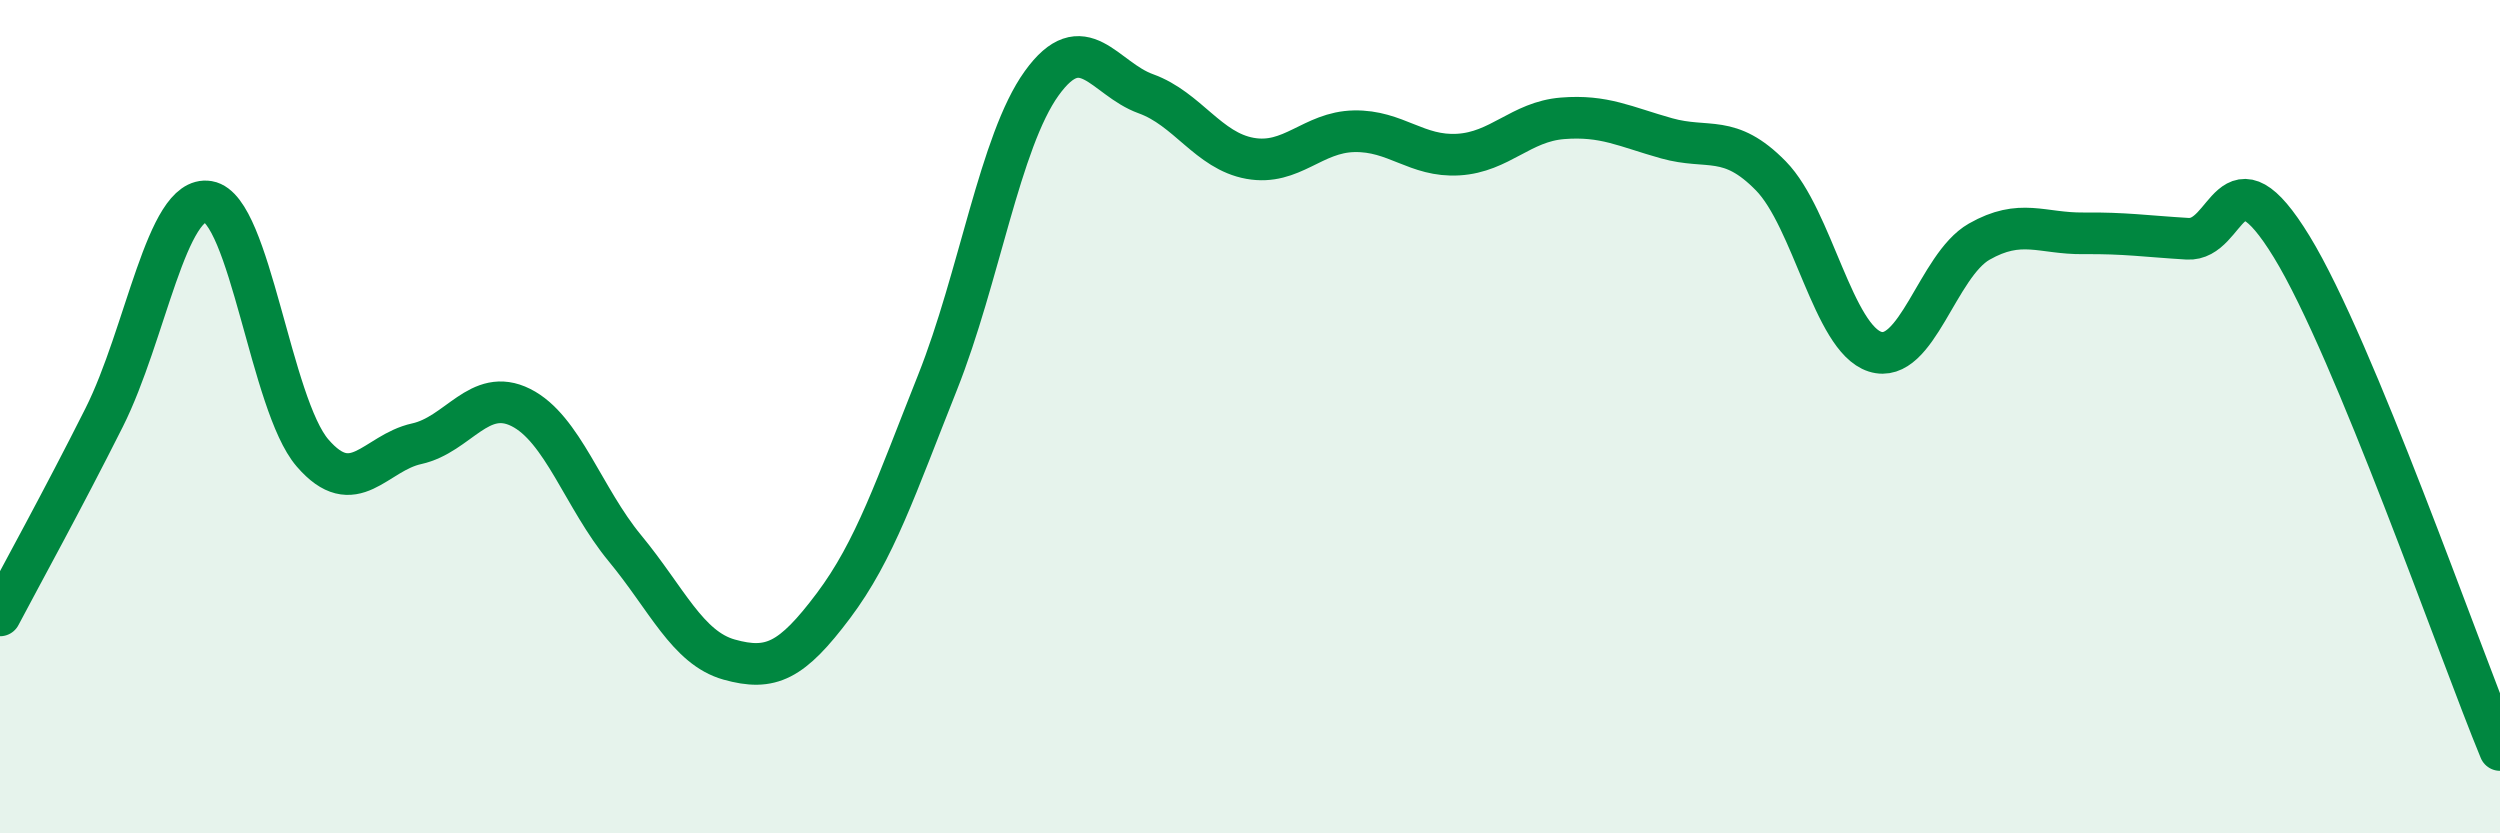 
    <svg width="60" height="20" viewBox="0 0 60 20" xmlns="http://www.w3.org/2000/svg">
      <path
        d="M 0,14.77 C 0.5,13.82 1.5,12.01 2.5,10.02 C 3.5,8.03 4,4.67 5,4.84 C 6,5.01 6.5,9.71 7.5,10.87 C 8.5,12.03 9,10.87 10,10.65 C 11,10.43 11.5,9.28 12.5,9.78 C 13.5,10.28 14,11.95 15,13.16 C 16,14.37 16.5,15.55 17.5,15.83 C 18.5,16.11 19,15.87 20,14.54 C 21,13.21 21.5,11.69 22.5,9.18 C 23.5,6.67 24,3.39 25,2 C 26,0.61 26.5,1.89 27.5,2.25 C 28.5,2.61 29,3.62 30,3.8 C 31,3.98 31.5,3.17 32.5,3.15 C 33.5,3.13 34,3.77 35,3.71 C 36,3.65 36.5,2.92 37.5,2.84 C 38.5,2.76 39,3.04 40,3.32 C 41,3.6 41.5,3.2 42.5,4.22 C 43.5,5.24 44,8.12 45,8.44 C 46,8.76 46.5,6.37 47.5,5.8 C 48.5,5.23 49,5.61 50,5.6 C 51,5.59 51.5,5.67 52.5,5.73 C 53.5,5.79 53.5,3.47 55,5.92 C 56.5,8.37 59,15.58 60,18L60 20L0 20Z"
        fill="#008740"
        opacity="0.1"
        stroke-linecap="round"
        stroke-linejoin="round"
      />
      <path
        d="M 0,14.77 C 0.5,13.82 1.5,12.01 2.5,10.02 C 3.5,8.03 4,4.67 5,4.84 C 6,5.01 6.5,9.71 7.5,10.87 C 8.5,12.03 9,10.87 10,10.65 C 11,10.43 11.5,9.28 12.5,9.78 C 13.5,10.28 14,11.95 15,13.16 C 16,14.37 16.5,15.55 17.5,15.83 C 18.5,16.11 19,15.87 20,14.54 C 21,13.21 21.5,11.69 22.5,9.18 C 23.5,6.67 24,3.39 25,2 C 26,0.61 26.5,1.89 27.5,2.25 C 28.5,2.61 29,3.62 30,3.8 C 31,3.98 31.5,3.17 32.5,3.15 C 33.5,3.13 34,3.77 35,3.71 C 36,3.65 36.5,2.92 37.5,2.84 C 38.5,2.76 39,3.04 40,3.32 C 41,3.6 41.5,3.2 42.5,4.22 C 43.5,5.24 44,8.12 45,8.44 C 46,8.76 46.5,6.37 47.5,5.8 C 48.5,5.23 49,5.61 50,5.6 C 51,5.59 51.5,5.67 52.5,5.73 C 53.5,5.79 53.5,3.47 55,5.92 C 56.5,8.37 59,15.58 60,18"
        stroke="#008740"
        stroke-width="1"
        fill="none"
        stroke-linecap="round"
        stroke-linejoin="round"
      />
    </svg>
  